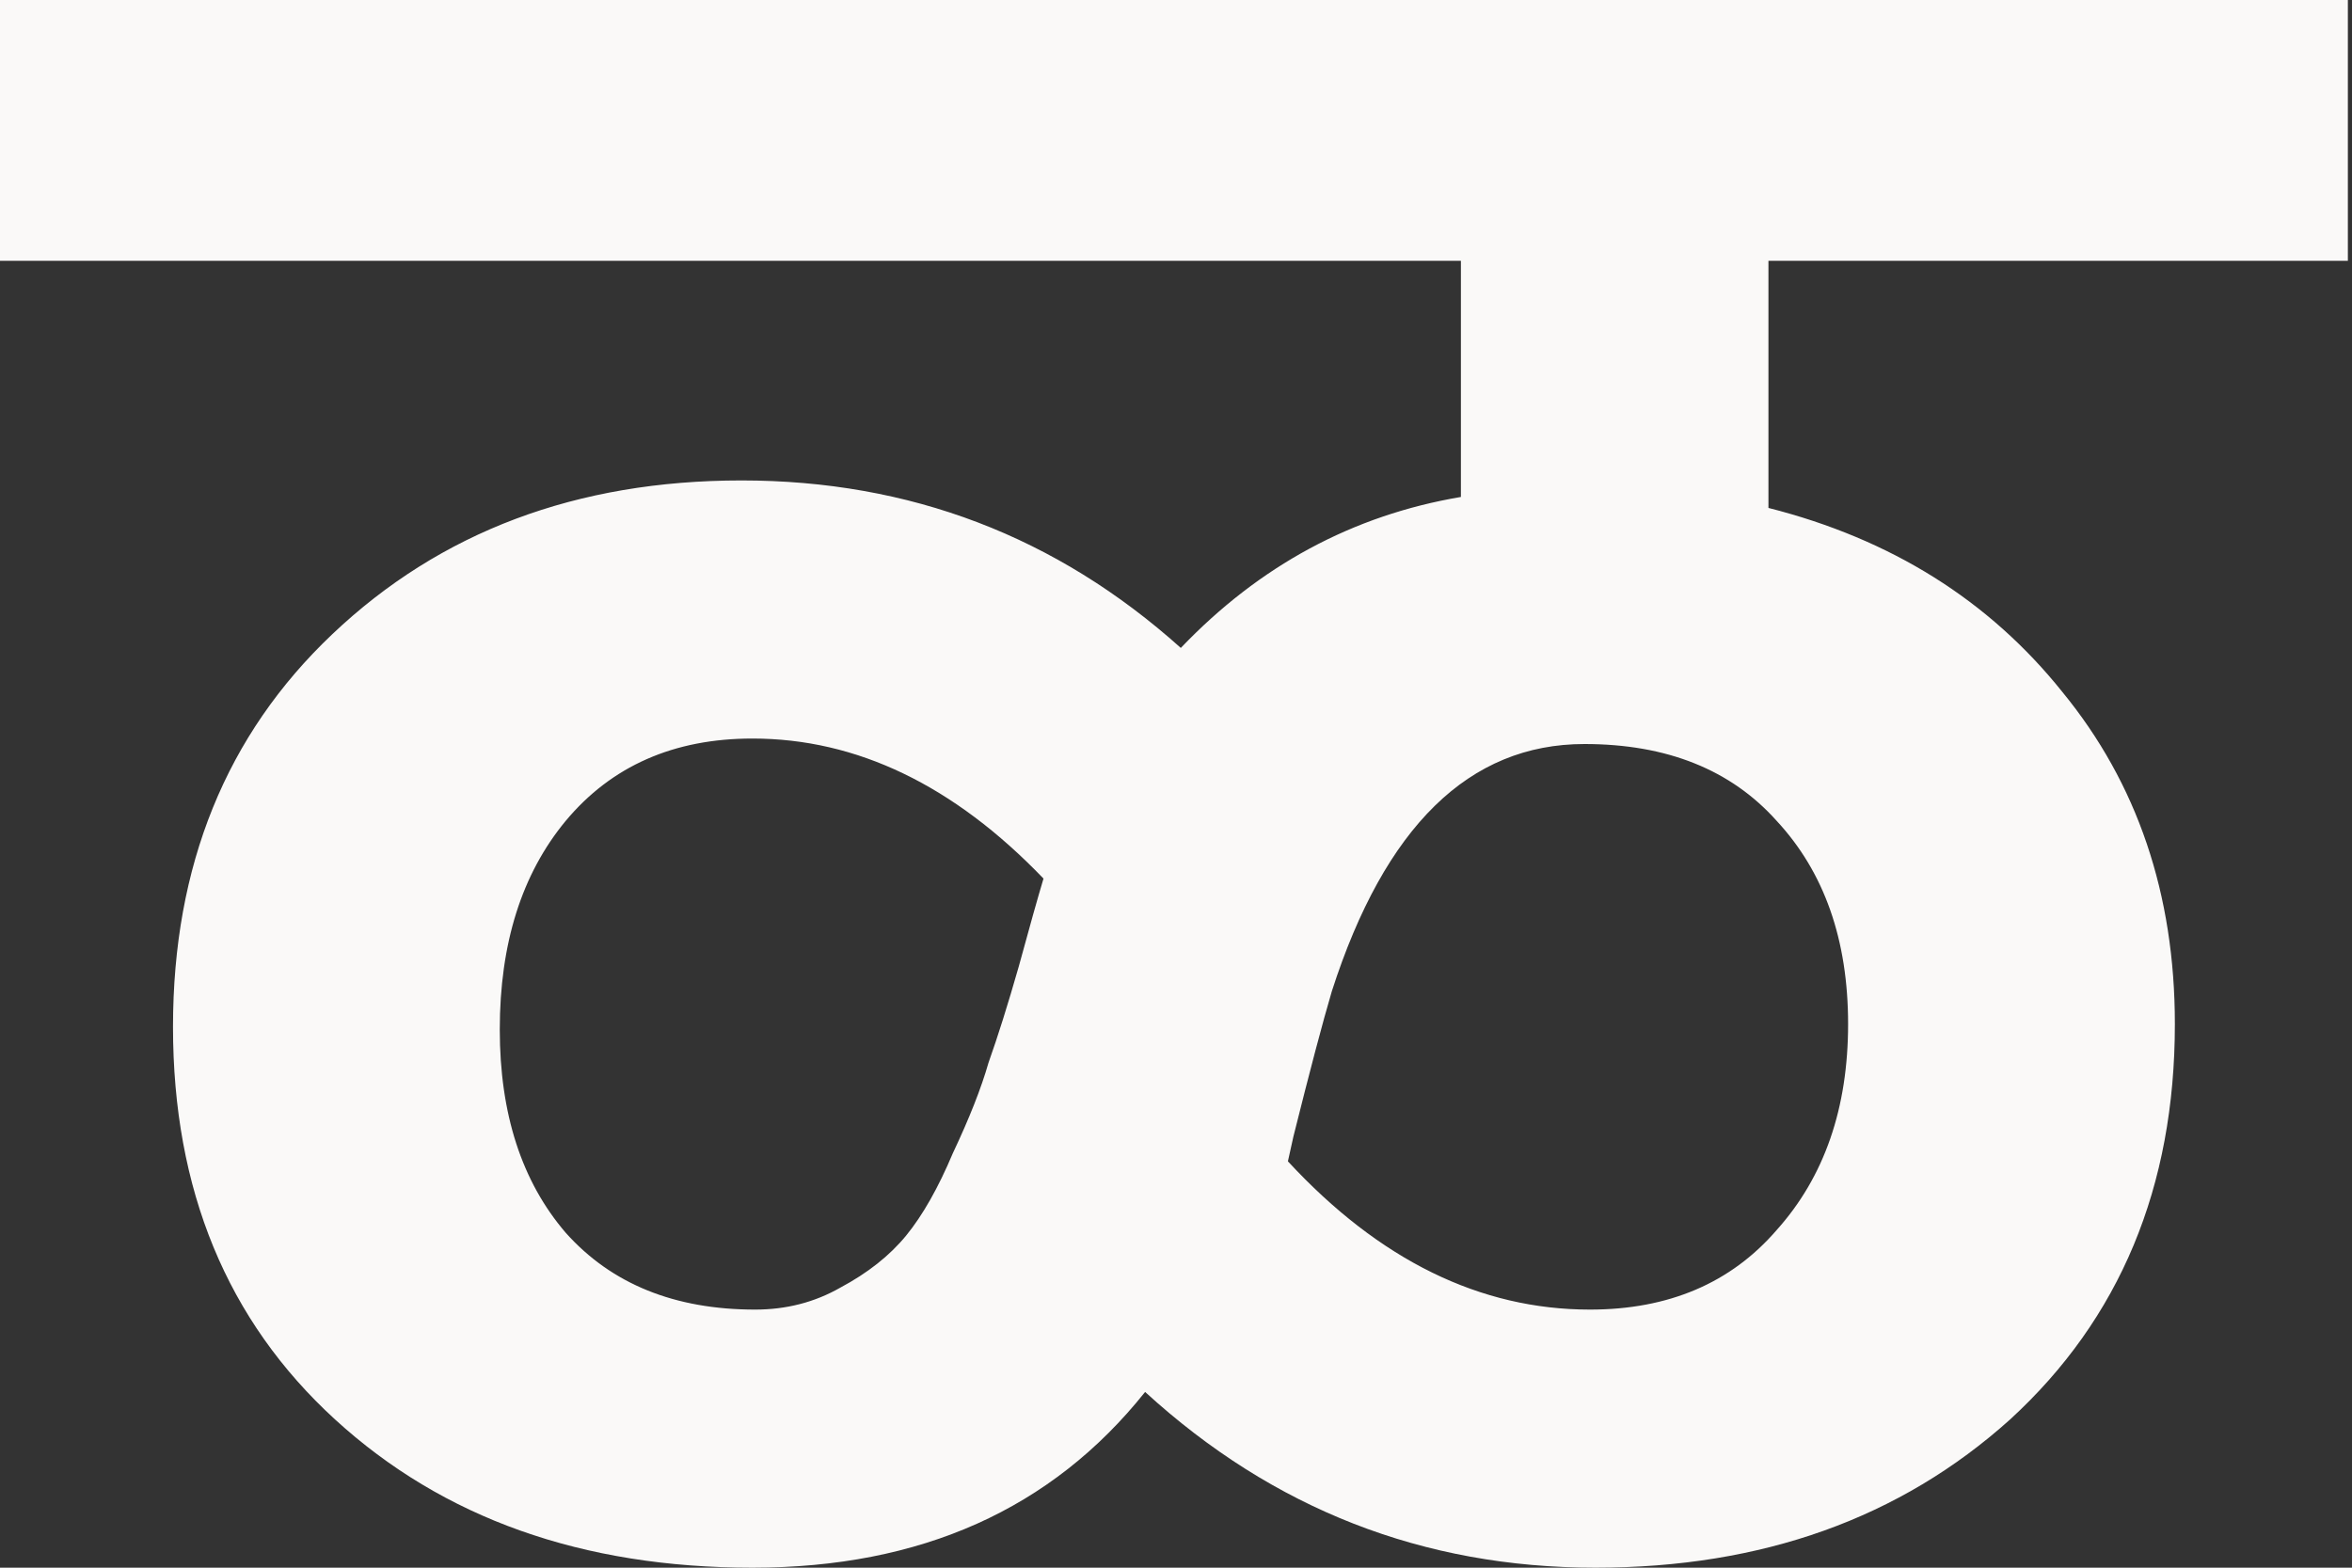 <svg width="45" height="30" viewBox="0 0 45 30" fill="none" xmlns="http://www.w3.org/2000/svg">
<rect x="0" y="0" width="45" height="30" fill="#333333" stroke="none"/>
<path d="M33.993 23.538C34.904 22.522 35.359 21.208 35.359 19.597C35.359 17.986 34.904 16.69 33.993 15.709C33.117 14.729 31.891 14.238 30.315 14.238C28.109 14.238 26.497 15.814 25.482 18.967C25.306 19.562 25.061 20.49 24.746 21.751L24.641 22.224C26.392 24.116 28.319 25.061 30.42 25.061C31.926 25.061 33.117 24.553 33.993 23.538ZM14.448 25.061C15.044 25.061 15.587 24.921 16.077 24.641C16.602 24.361 17.023 24.028 17.338 23.643C17.653 23.257 17.951 22.732 18.231 22.067C18.546 21.401 18.774 20.823 18.914 20.333C19.089 19.842 19.282 19.229 19.492 18.494C19.702 17.723 19.86 17.163 19.965 16.813C18.249 15.026 16.392 14.133 14.396 14.133C12.89 14.133 11.699 14.659 10.823 15.709C9.982 16.725 9.562 18.056 9.562 19.702C9.562 21.314 9.982 22.61 10.823 23.59C11.699 24.571 12.907 25.061 14.448 25.061ZM44.921 4.991H33.835V9.72C36.182 10.315 38.056 11.489 39.457 13.24C40.893 14.991 41.611 17.11 41.611 19.597C41.611 22.715 40.56 25.236 38.459 27.163C36.357 29.054 33.713 30 30.525 30C27.233 30 24.361 28.879 21.909 26.637C20.123 28.879 17.618 30 14.396 30C11.138 30 8.476 29.054 6.41 27.163C4.343 25.271 3.31 22.767 3.31 19.65C3.31 16.567 4.326 14.063 6.357 12.137C8.424 10.175 11.033 9.194 14.186 9.194C17.408 9.194 20.21 10.263 22.592 12.399C24.098 10.823 25.884 9.86 27.951 9.51V4.991H0V0H44.921V4.991Z" fill="#FAF9F8"/>
</svg>
